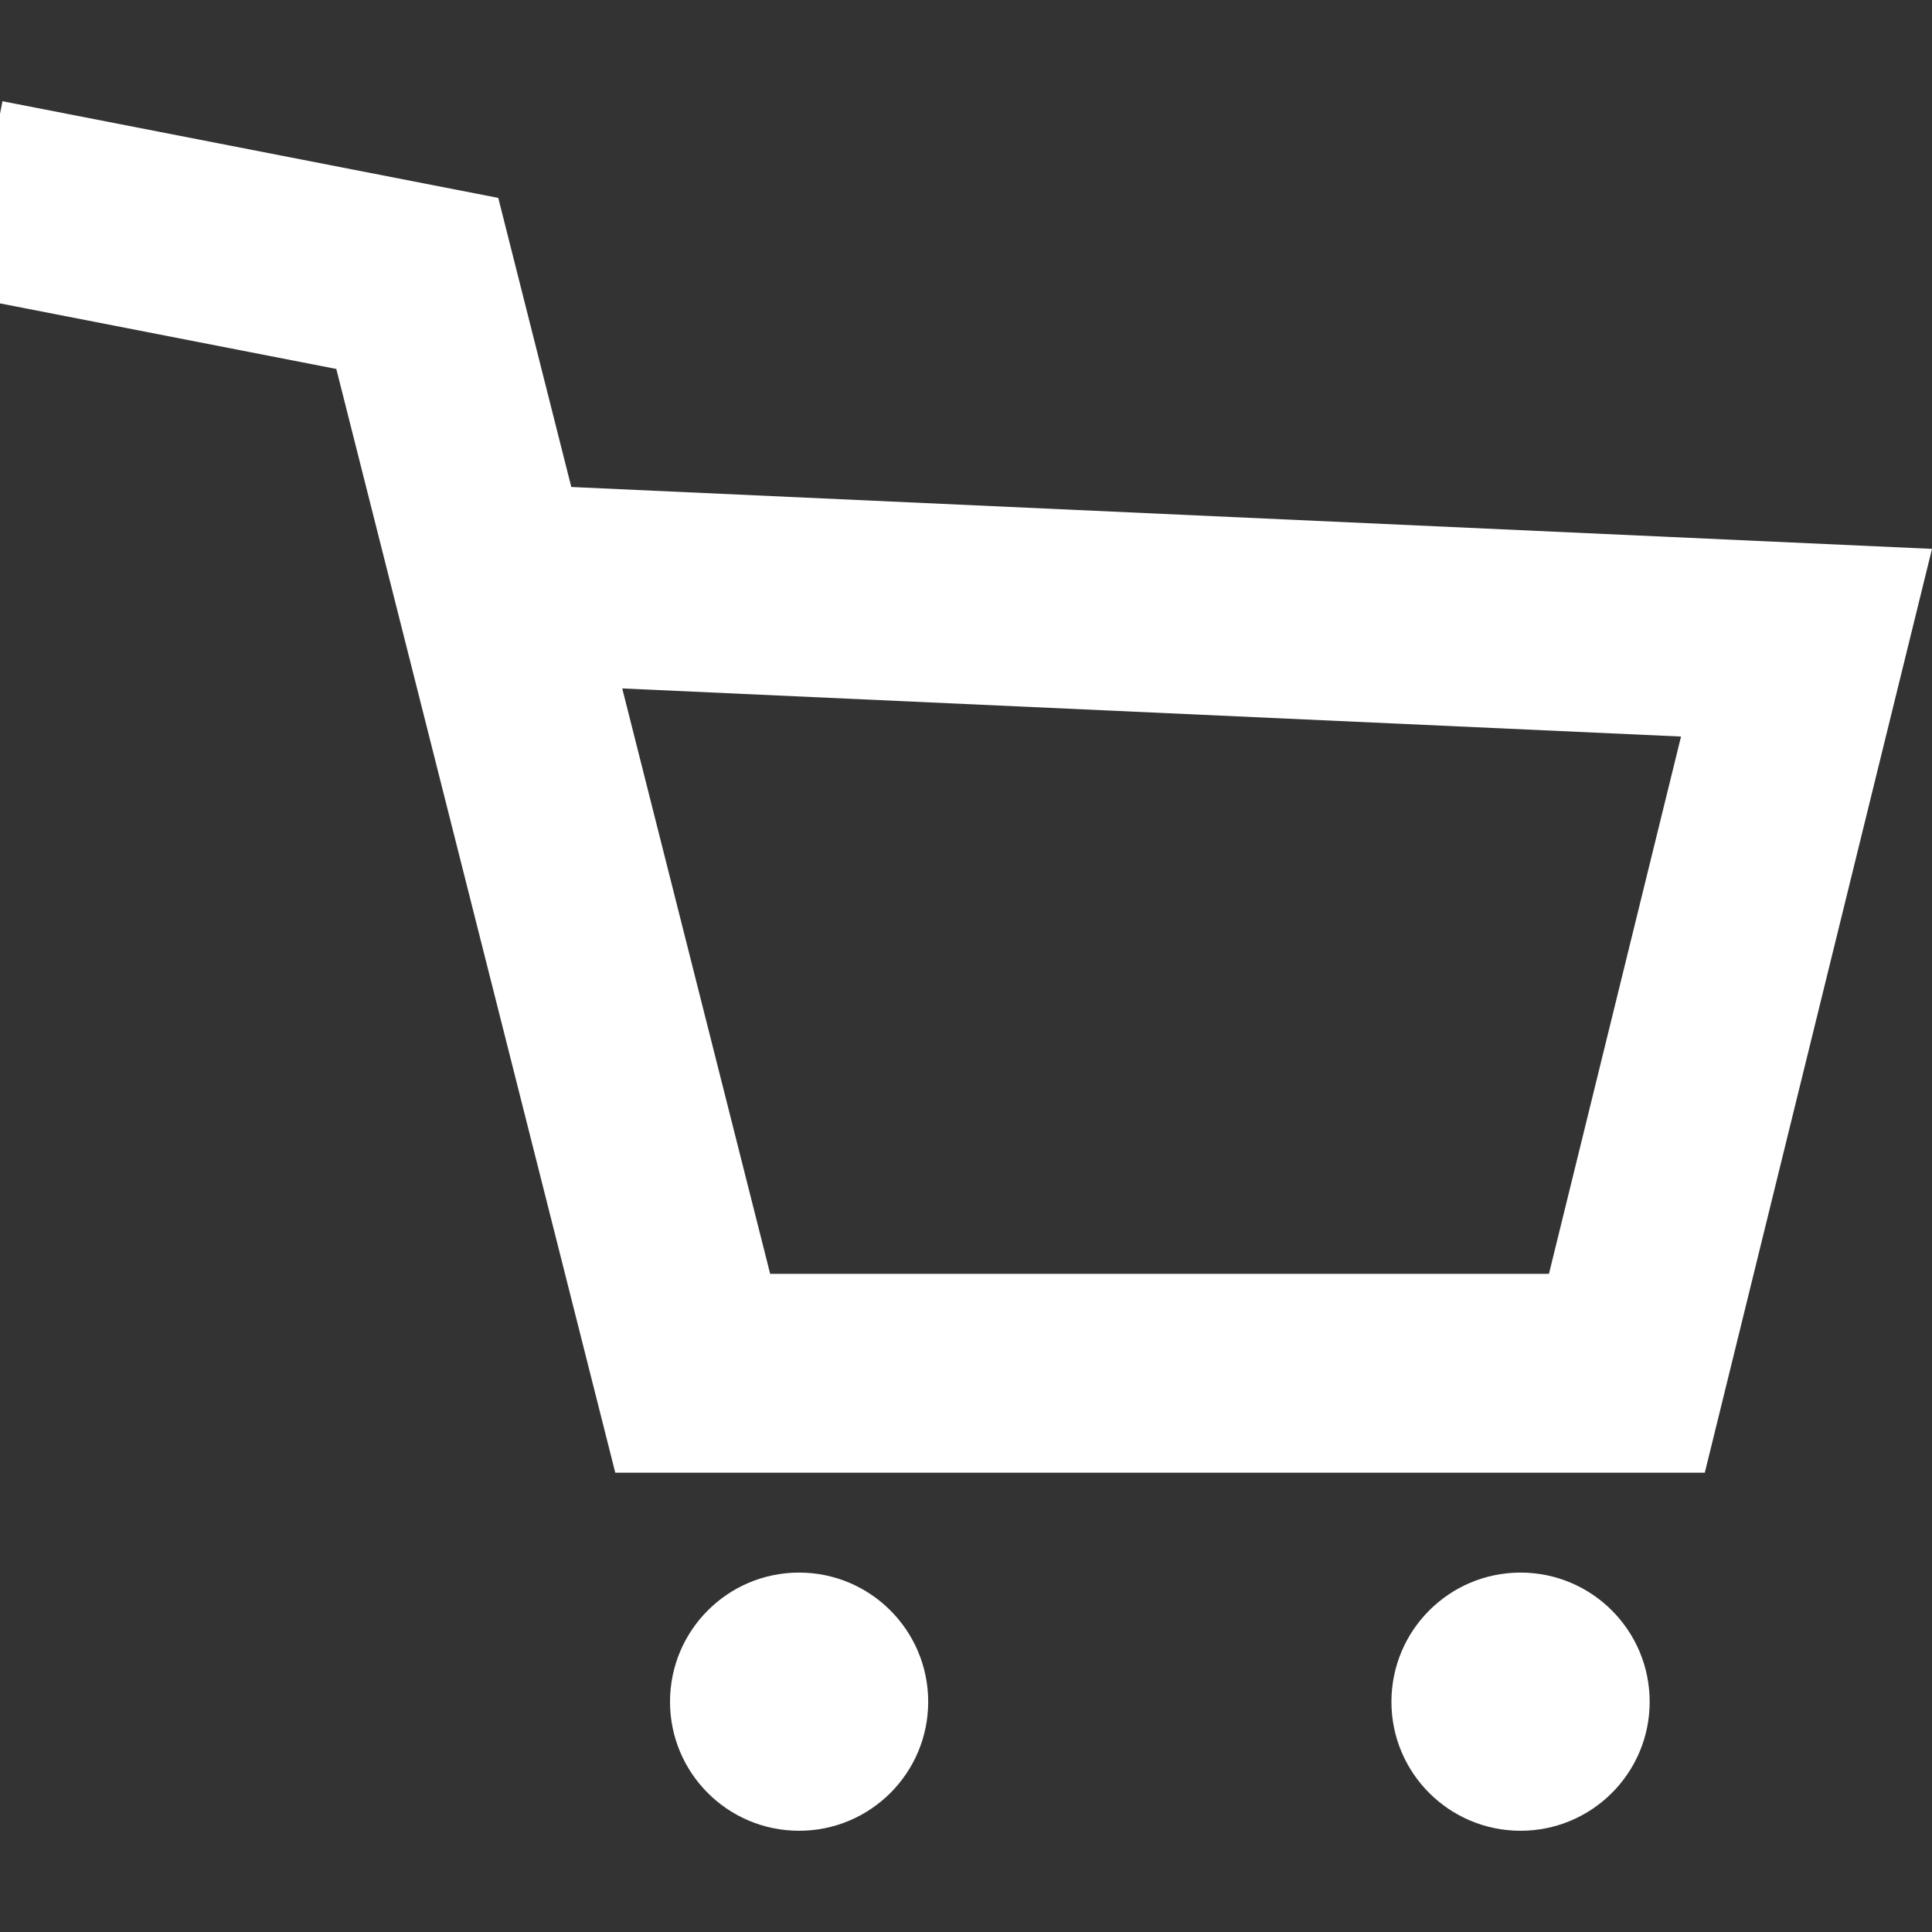 <svg width="30" height="30" viewBox="0 0 30 30" fill="none" xmlns="http://www.w3.org/2000/svg">
<rect x="0" y="0" width="30" height="30" fill="#333333" stroke="none"/>
<path d="M12.408 24.419C11.301 24.419 10.404 25.317 10.404 26.425C10.404 27.532 11.301 28.428 12.408 28.428C13.515 28.428 14.413 27.532 14.413 26.425C14.413 25.317 13.515 24.419 12.408 24.419Z" fill="white"/>
<path d="M23.611 24.419C22.504 24.419 21.606 25.317 21.606 26.425C21.606 27.532 22.504 28.428 23.611 28.428C24.718 28.428 25.616 27.532 25.616 26.425C25.616 25.317 24.718 24.419 23.611 24.419Z" fill="white"/>
<path d="M8.871 7.562L7.737 3.073L0.038 1.572L0 1.768V4.711L5.222 5.729L9.554 22.868H26.472L30 8.523L8.871 7.562ZM24.052 19.78H11.959L9.662 10.69L26.103 11.437L24.052 19.78Z" fill="white"/>
</svg>
